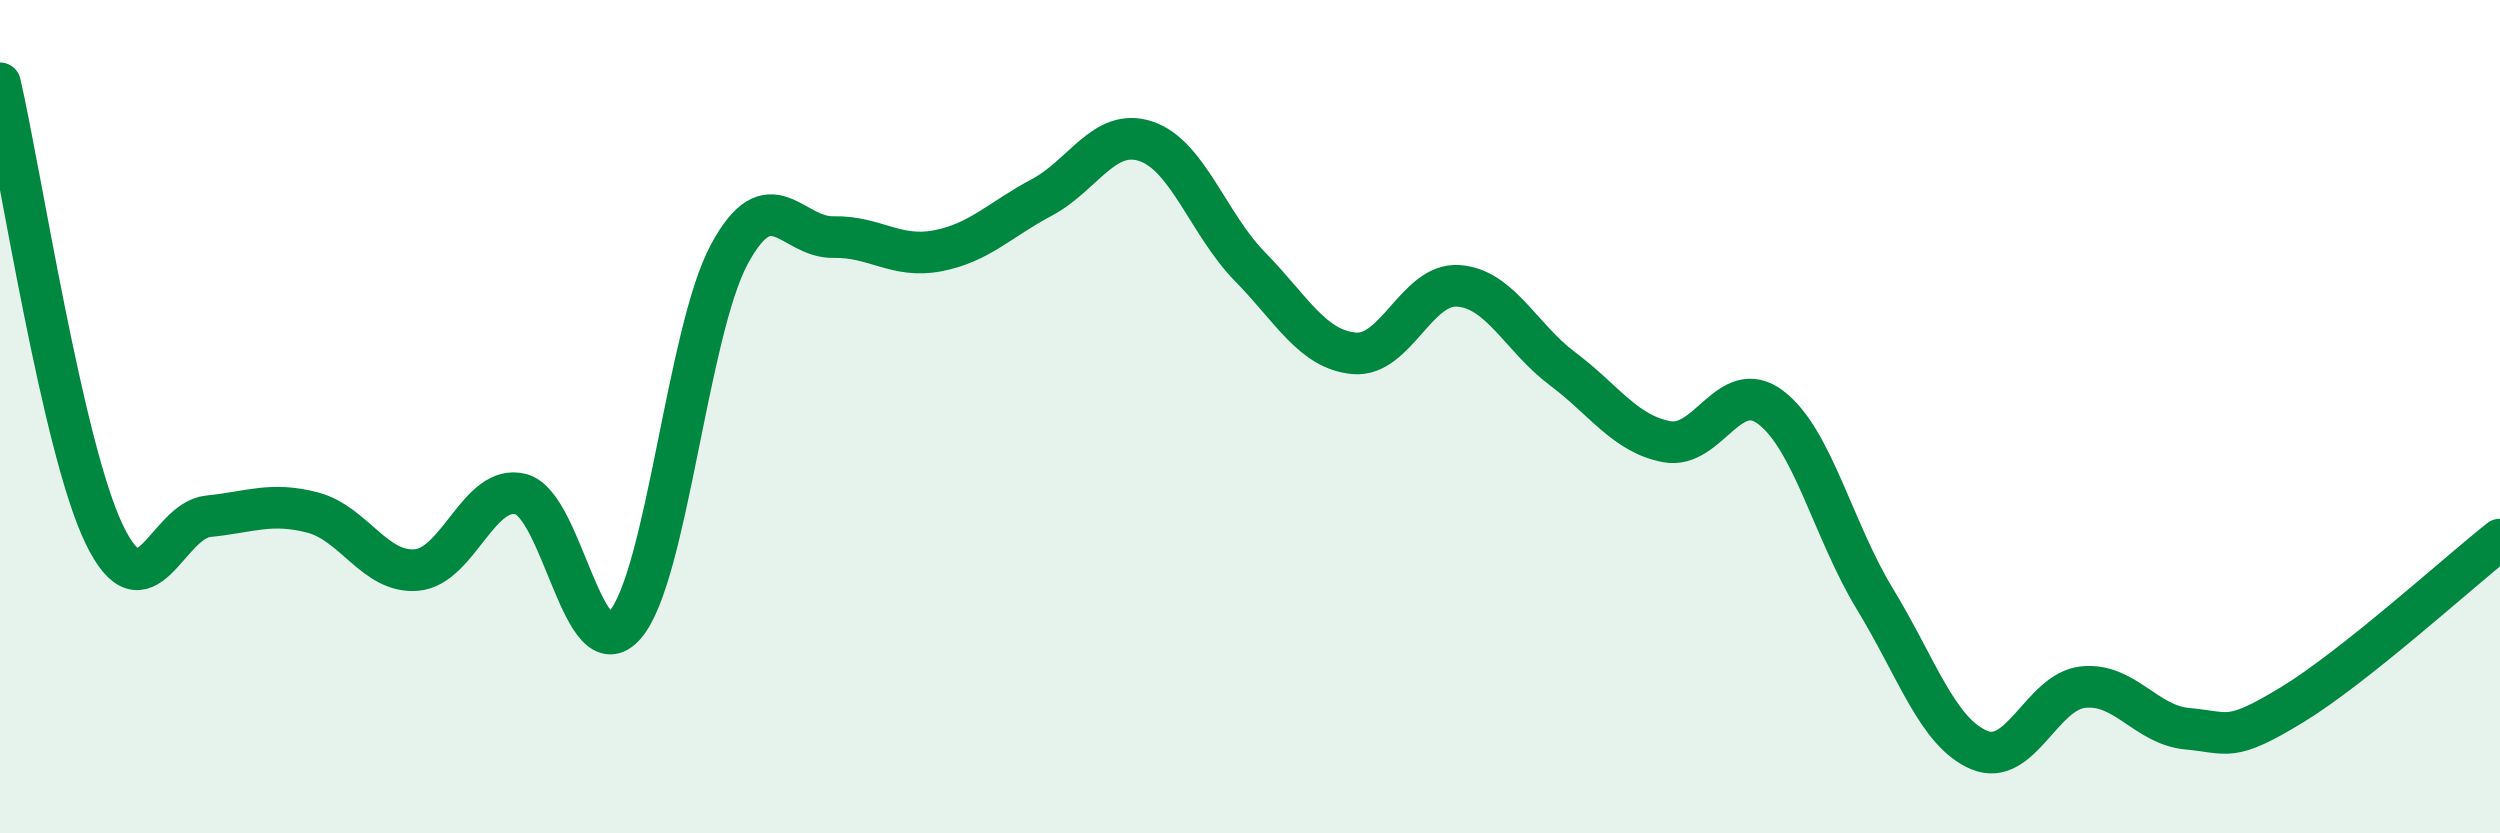 
    <svg width="60" height="20" viewBox="0 0 60 20" xmlns="http://www.w3.org/2000/svg">
      <path
        d="M 0,2 C 0.5,4.16 1.5,10.74 2.5,12.82 C 3.5,14.9 4,12.49 5,12.39 C 6,12.29 6.5,12.04 7.5,12.3 C 8.5,12.56 9,13.77 10,13.68 C 11,13.59 11.5,11.6 12.5,11.86 C 13.5,12.12 14,16.15 15,15 C 16,13.85 16.5,7.97 17.5,6.11 C 18.5,4.25 19,5.71 20,5.69 C 21,5.67 21.5,6.21 22.5,6.02 C 23.5,5.83 24,5.27 25,4.74 C 26,4.21 26.5,3.06 27.5,3.39 C 28.5,3.72 29,5.38 30,6.4 C 31,7.42 31.5,8.39 32.5,8.48 C 33.5,8.57 34,6.79 35,6.86 C 36,6.93 36.5,8.1 37.5,8.85 C 38.5,9.6 39,10.41 40,10.6 C 41,10.79 41.5,9.02 42.5,9.78 C 43.5,10.54 44,12.74 45,14.38 C 46,16.02 46.5,17.58 47.5,18 C 48.5,18.42 49,16.59 50,16.49 C 51,16.39 51.5,17.4 52.5,17.49 C 53.5,17.58 53.5,17.83 55,16.92 C 56.5,16.01 59,13.74 60,12.95L60 20L0 20Z"
        fill="#008740"
        opacity="0.1"
        stroke-linecap="round"
        stroke-linejoin="round"
      />
      <path
        d="M 0,2 C 0.5,4.16 1.5,10.74 2.5,12.82 C 3.5,14.9 4,12.49 5,12.39 C 6,12.29 6.5,12.04 7.5,12.3 C 8.5,12.56 9,13.77 10,13.68 C 11,13.59 11.5,11.6 12.5,11.86 C 13.5,12.12 14,16.15 15,15 C 16,13.85 16.5,7.97 17.5,6.11 C 18.5,4.25 19,5.71 20,5.69 C 21,5.67 21.5,6.21 22.5,6.02 C 23.5,5.83 24,5.27 25,4.74 C 26,4.21 26.5,3.06 27.5,3.39 C 28.5,3.72 29,5.38 30,6.4 C 31,7.42 31.5,8.39 32.5,8.48 C 33.5,8.57 34,6.79 35,6.86 C 36,6.93 36.5,8.1 37.5,8.85 C 38.5,9.6 39,10.41 40,10.6 C 41,10.79 41.5,9.02 42.5,9.78 C 43.5,10.54 44,12.74 45,14.38 C 46,16.02 46.5,17.58 47.5,18 C 48.5,18.42 49,16.59 50,16.49 C 51,16.39 51.5,17.4 52.5,17.49 C 53.5,17.58 53.5,17.83 55,16.92 C 56.5,16.01 59,13.74 60,12.95"
        stroke="#008740"
        stroke-width="1"
        fill="none"
        stroke-linecap="round"
        stroke-linejoin="round"
      />
    </svg>
  
